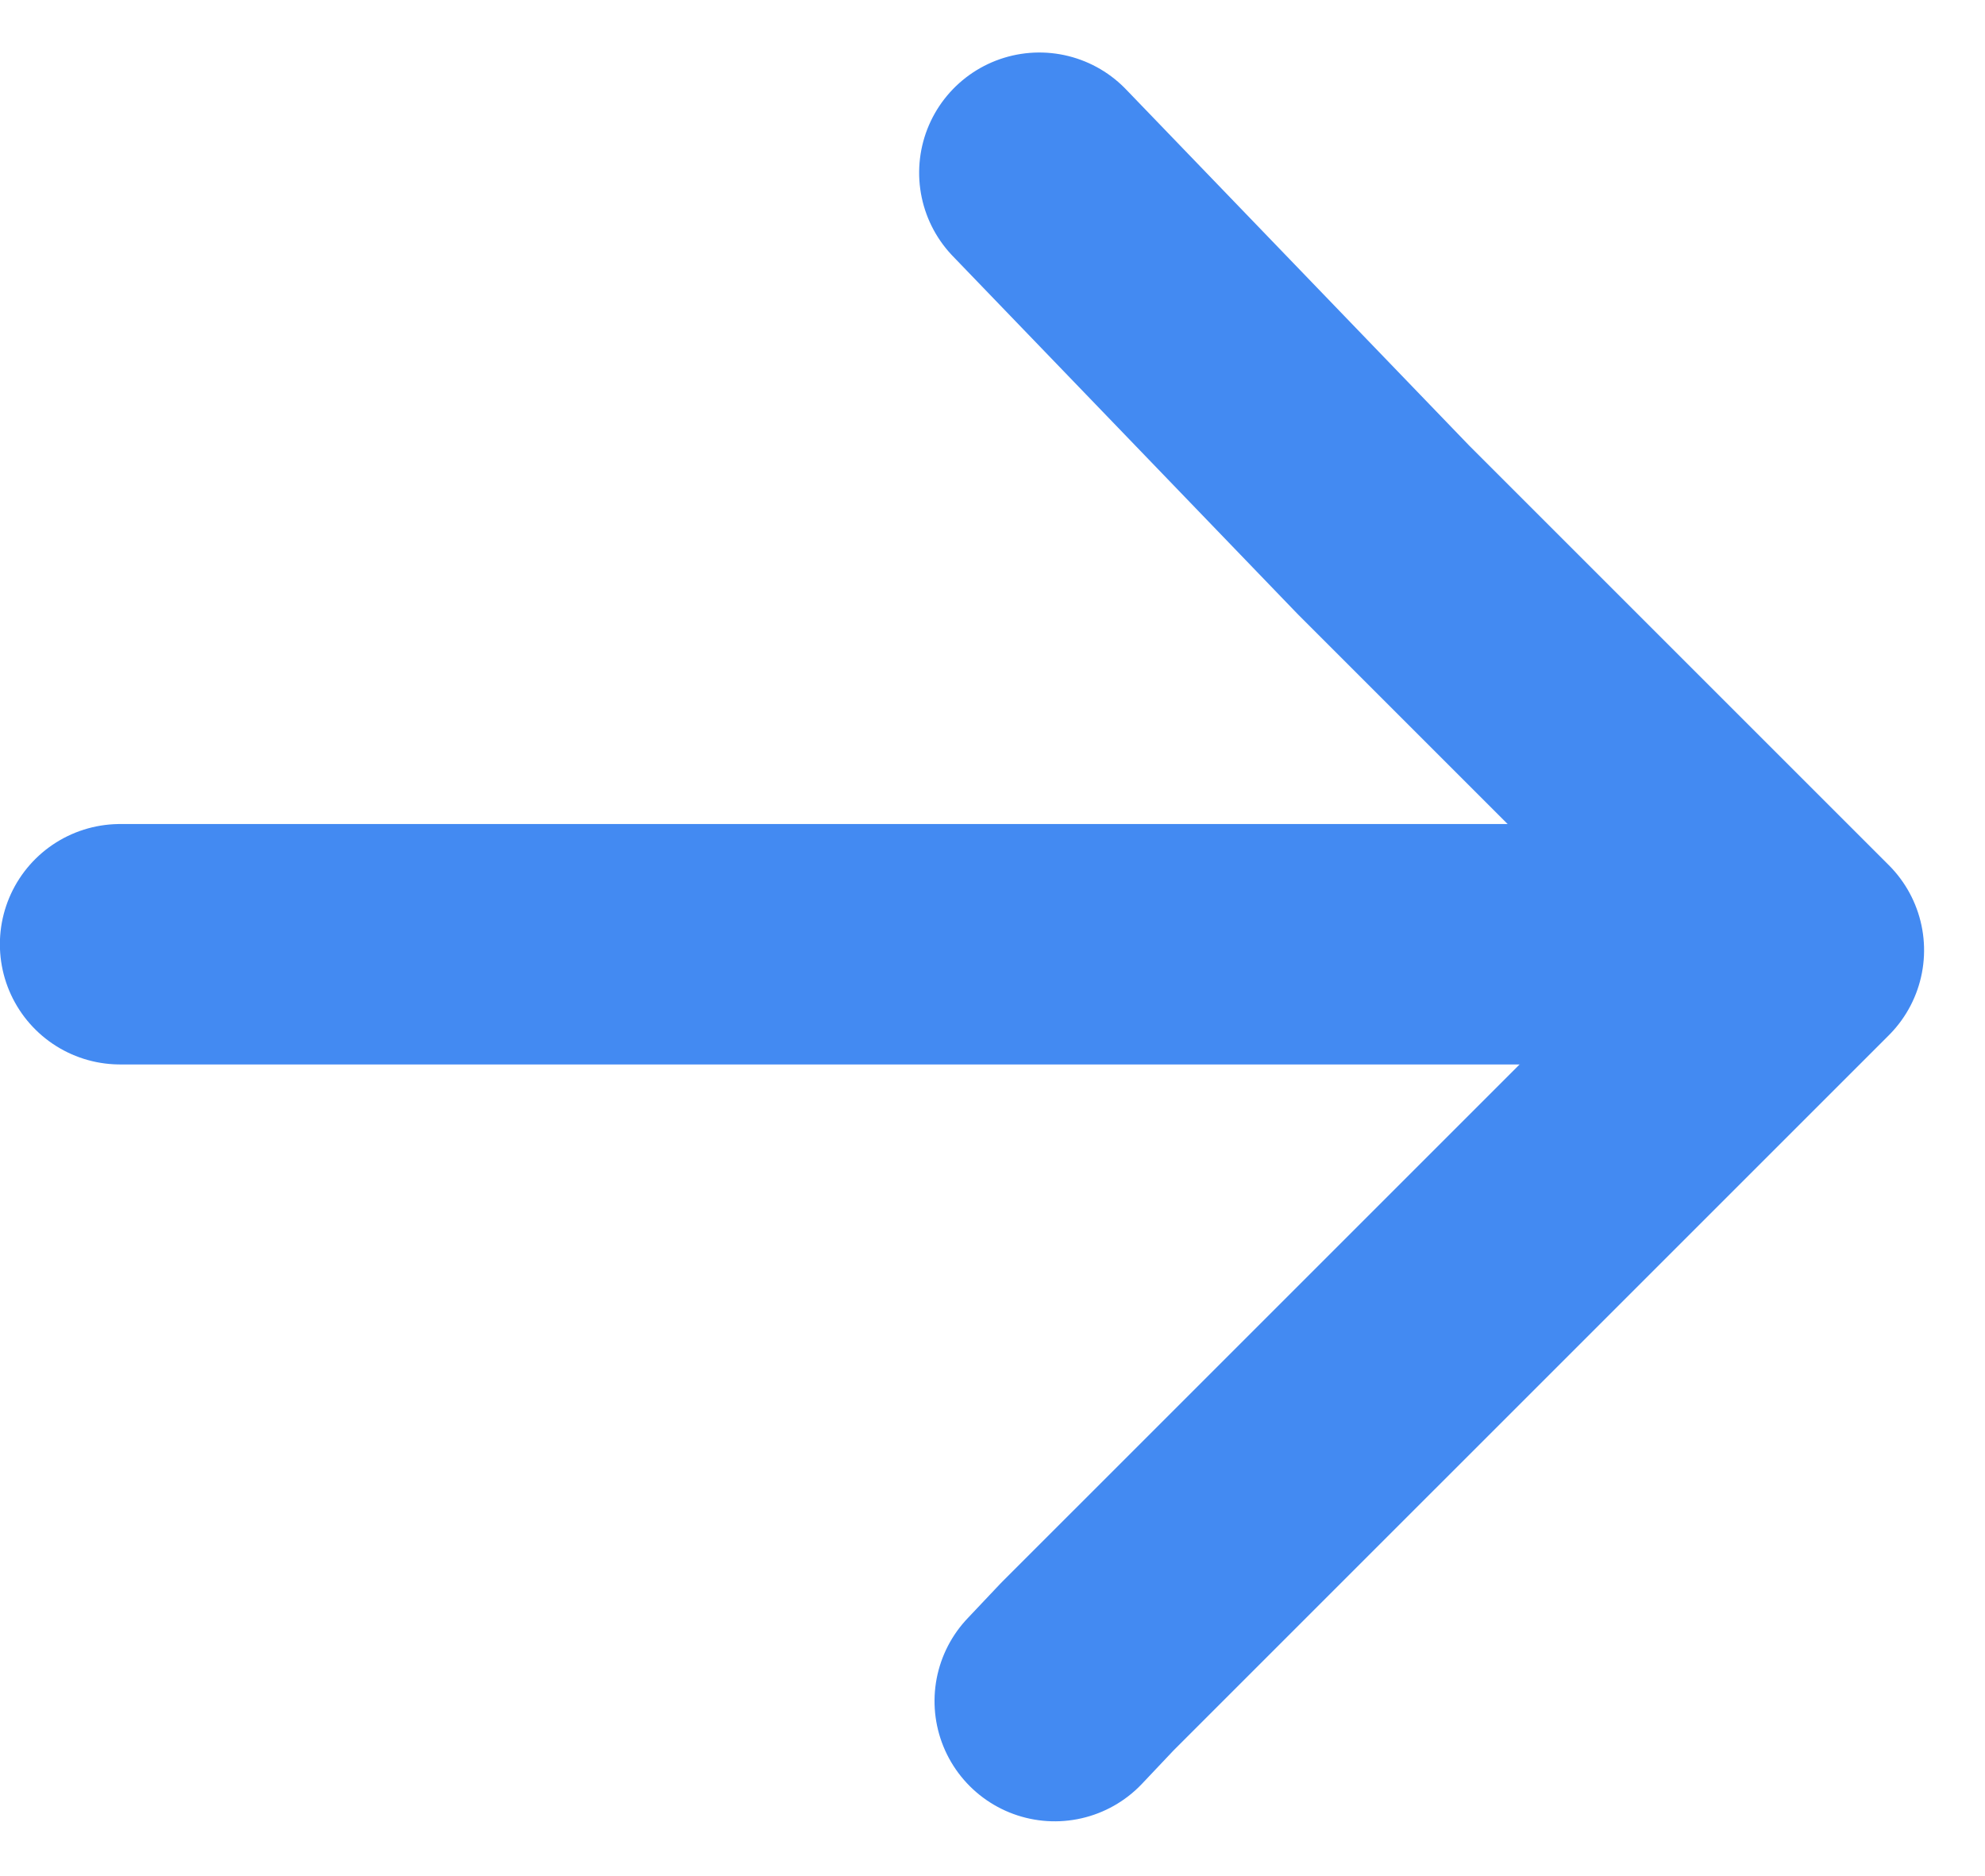 <svg xmlns="http://www.w3.org/2000/svg" width="16.511" height="15.604" viewBox="0 0 16.511 15.604"><defs><style>.a,.b{fill:none;stroke:#438af2;stroke-linecap:round;stroke-width:2px;}.b{stroke-linejoin:round;}</style></defs><g transform="translate(-805.495 -4301.561)"><path class="a" d="M571.284,1087.878H585" transform="translate(235.21 3221.538)"/><path class="b" d="M8.9,0,8.823,4.124V9.07H.392L0,9.081" transform="translate(807.847 4309.291) rotate(-45)"/></g></svg>